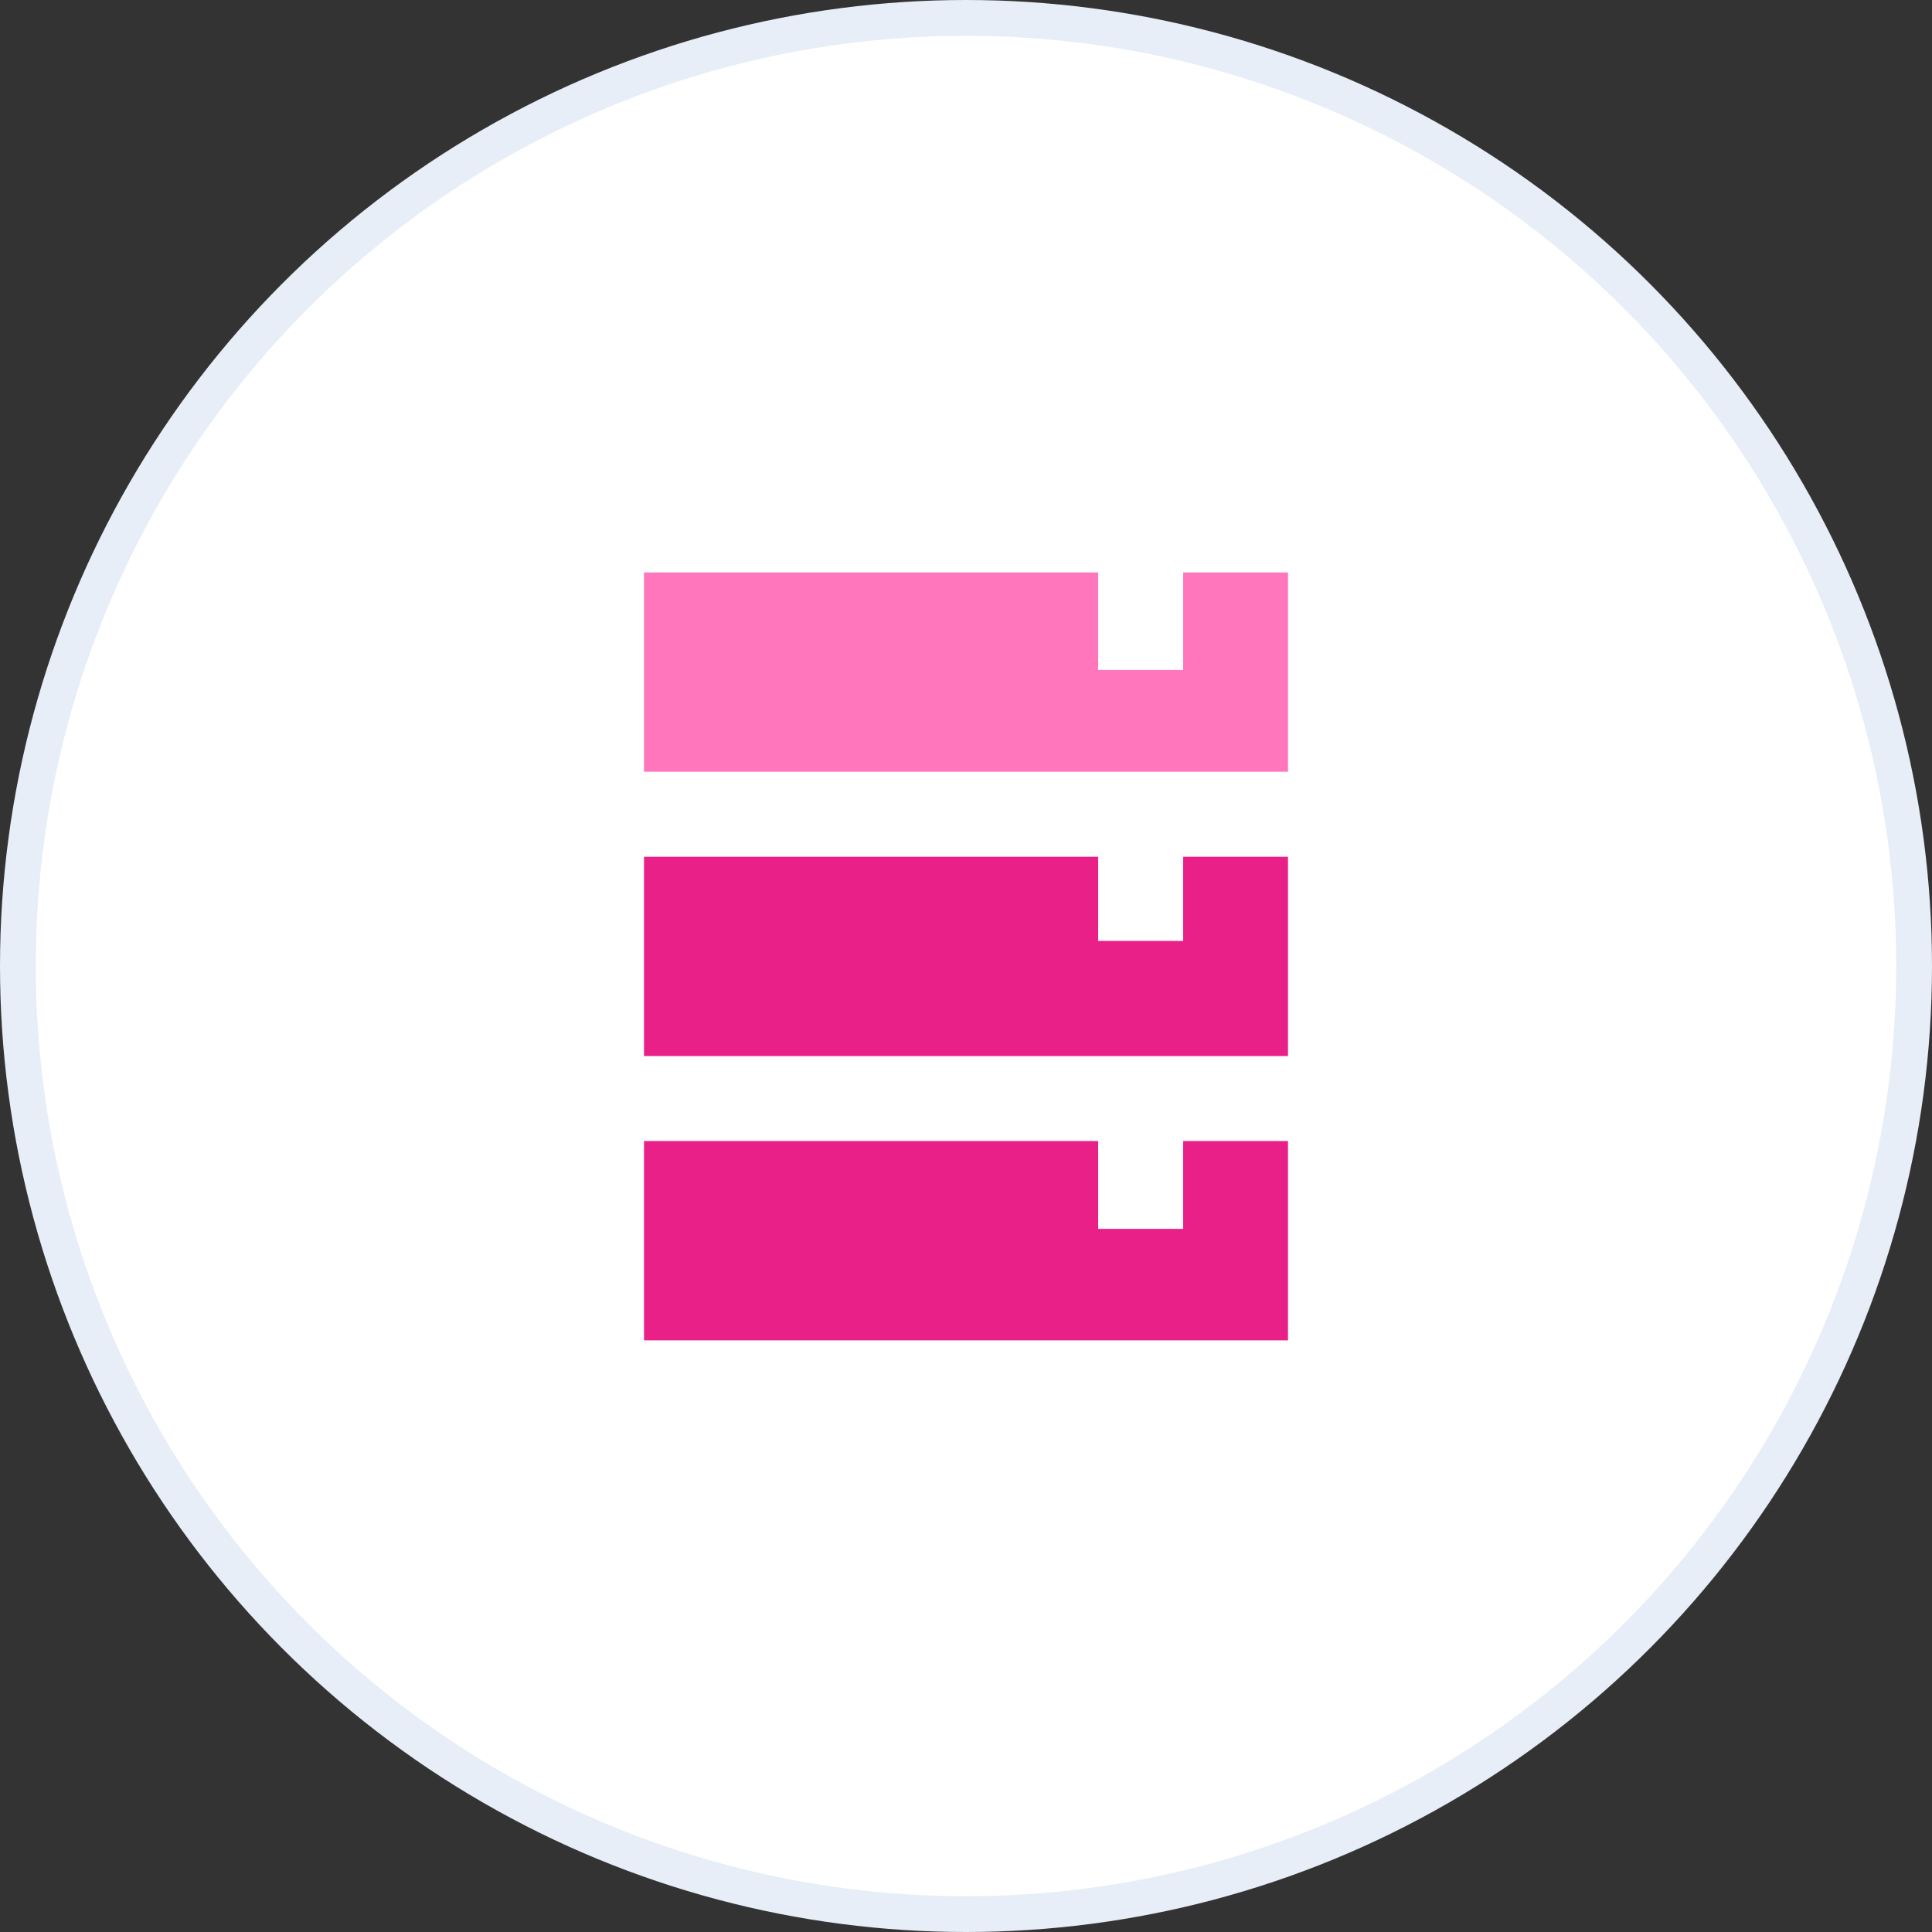 <svg width="54" height="54" viewBox="0 0 54 54" fill="none" xmlns="http://www.w3.org/2000/svg">
<rect x="0" y="0" width="54" height="54" fill="#333333" stroke="none"/>
<circle cx="27" cy="27" r="26.5" fill="white" stroke="#E7EEF7"/>
<path d="M33.07 16V18.725H30.694V16H18V21.57H36V16H33.07Z" fill="#FF76BD"/>
<path d="M33.07 34.347H30.694V31.892H18V37.463H36V31.892H33.07V34.347Z" fill="#E92088"/>
<path d="M33.07 26.299H30.694V23.947H18V29.517H36V23.947H33.07V26.299Z" fill="#E92088"/>
</svg>
